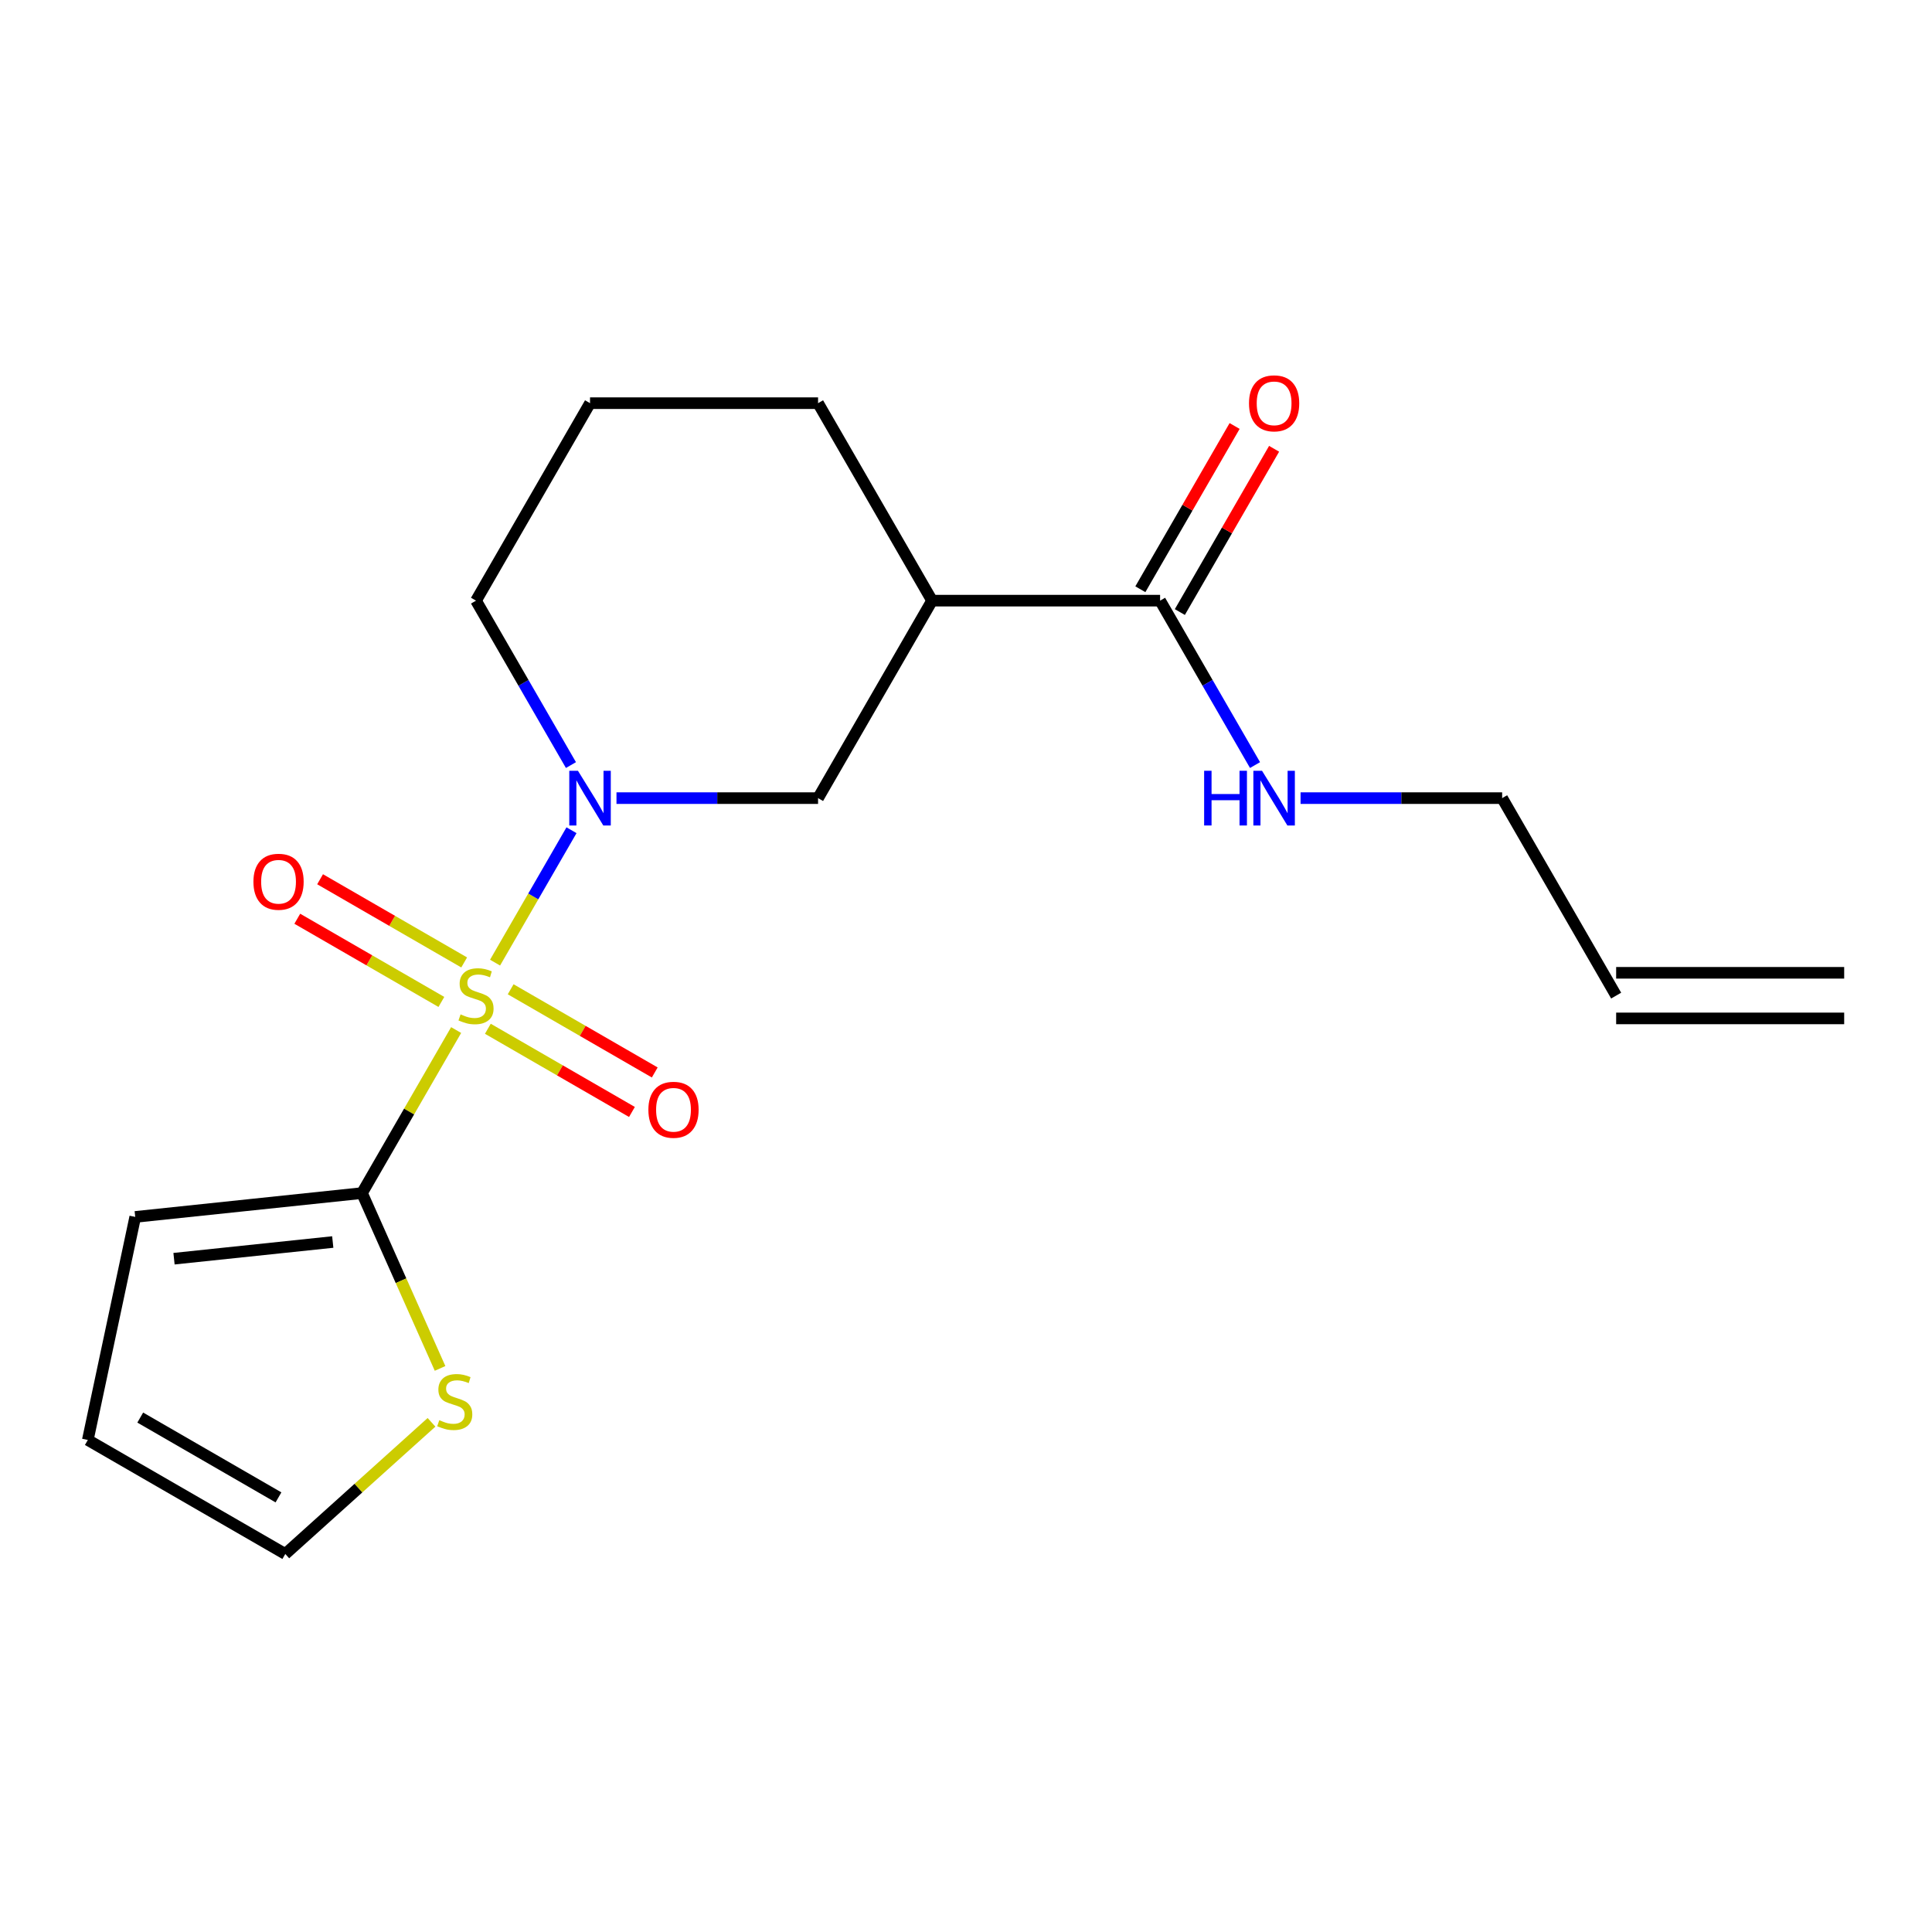 <?xml version='1.0' encoding='iso-8859-1'?>
<svg version='1.1' baseProfile='full'
              xmlns='http://www.w3.org/2000/svg'
                      xmlns:rdkit='http://www.rdkit.org/xml'
                      xmlns:xlink='http://www.w3.org/1999/xlink'
                  xml:space='preserve'
width='1000px' height='1000px' viewBox='0 0 1000 1000'>
<!-- END OF HEADER -->
<rect style='opacity:1.0;fill:#FFFFFF;stroke:none' width='1000' height='1000' x='0' y='0'> </rect>
<path class='bond-0' d='M 256.242,498.254 L 276.024,463.991' style='fill:none;fill-rule:evenodd;stroke:#CCCC00;stroke-width:6px;stroke-linecap:butt;stroke-linejoin:miter;stroke-opacity:1' />
<path class='bond-0' d='M 276.024,463.991 L 295.806,429.728' style='fill:none;fill-rule:evenodd;stroke:#0000FF;stroke-width:6px;stroke-linecap:butt;stroke-linejoin:miter;stroke-opacity:1' />
<path class='bond-1' d='M 236.092,533.155 L 211.733,575.346' style='fill:none;fill-rule:evenodd;stroke:#CCCC00;stroke-width:6px;stroke-linecap:butt;stroke-linejoin:miter;stroke-opacity:1' />
<path class='bond-1' d='M 211.733,575.346 L 187.374,617.538' style='fill:none;fill-rule:evenodd;stroke:#000000;stroke-width:6px;stroke-linecap:butt;stroke-linejoin:miter;stroke-opacity:1' />
<path class='bond-6' d='M 252.516,532.491 L 289.806,554.021' style='fill:none;fill-rule:evenodd;stroke:#CCCC00;stroke-width:6px;stroke-linecap:butt;stroke-linejoin:miter;stroke-opacity:1' />
<path class='bond-6' d='M 289.806,554.021 L 327.096,575.55' style='fill:none;fill-rule:evenodd;stroke:#FF0000;stroke-width:6px;stroke-linecap:butt;stroke-linejoin:miter;stroke-opacity:1' />
<path class='bond-6' d='M 264.319,512.049 L 301.609,533.578' style='fill:none;fill-rule:evenodd;stroke:#CCCC00;stroke-width:6px;stroke-linecap:butt;stroke-linejoin:miter;stroke-opacity:1' />
<path class='bond-6' d='M 301.609,533.578 L 338.899,555.107' style='fill:none;fill-rule:evenodd;stroke:#FF0000;stroke-width:6px;stroke-linecap:butt;stroke-linejoin:miter;stroke-opacity:1' />
<path class='bond-7' d='M 240.257,498.157 L 202.967,476.628' style='fill:none;fill-rule:evenodd;stroke:#CCCC00;stroke-width:6px;stroke-linecap:butt;stroke-linejoin:miter;stroke-opacity:1' />
<path class='bond-7' d='M 202.967,476.628 L 165.678,455.098' style='fill:none;fill-rule:evenodd;stroke:#FF0000;stroke-width:6px;stroke-linecap:butt;stroke-linejoin:miter;stroke-opacity:1' />
<path class='bond-7' d='M 228.455,518.6 L 191.165,497.07' style='fill:none;fill-rule:evenodd;stroke:#CCCC00;stroke-width:6px;stroke-linecap:butt;stroke-linejoin:miter;stroke-opacity:1' />
<path class='bond-7' d='M 191.165,497.07 L 153.875,475.541' style='fill:none;fill-rule:evenodd;stroke:#FF0000;stroke-width:6px;stroke-linecap:butt;stroke-linejoin:miter;stroke-opacity:1' />
<path class='bond-3' d='M 319.091,413.11 L 371.259,413.11' style='fill:none;fill-rule:evenodd;stroke:#0000FF;stroke-width:6px;stroke-linecap:butt;stroke-linejoin:miter;stroke-opacity:1' />
<path class='bond-3' d='M 371.259,413.11 L 423.426,413.11' style='fill:none;fill-rule:evenodd;stroke:#000000;stroke-width:6px;stroke-linecap:butt;stroke-linejoin:miter;stroke-opacity:1' />
<path class='bond-15' d='M 295.521,396 L 270.954,353.448' style='fill:none;fill-rule:evenodd;stroke:#0000FF;stroke-width:6px;stroke-linecap:butt;stroke-linejoin:miter;stroke-opacity:1' />
<path class='bond-15' d='M 270.954,353.448 L 246.387,310.896' style='fill:none;fill-rule:evenodd;stroke:#000000;stroke-width:6px;stroke-linecap:butt;stroke-linejoin:miter;stroke-opacity:1' />
<path class='bond-5' d='M 187.374,617.538 L 207.576,662.914' style='fill:none;fill-rule:evenodd;stroke:#000000;stroke-width:6px;stroke-linecap:butt;stroke-linejoin:miter;stroke-opacity:1' />
<path class='bond-5' d='M 207.576,662.914 L 227.779,708.29' style='fill:none;fill-rule:evenodd;stroke:#CCCC00;stroke-width:6px;stroke-linecap:butt;stroke-linejoin:miter;stroke-opacity:1' />
<path class='bond-8' d='M 187.374,617.538 L 69.994,629.875' style='fill:none;fill-rule:evenodd;stroke:#000000;stroke-width:6px;stroke-linecap:butt;stroke-linejoin:miter;stroke-opacity:1' />
<path class='bond-8' d='M 172.234,642.865 L 90.068,651.501' style='fill:none;fill-rule:evenodd;stroke:#000000;stroke-width:6px;stroke-linecap:butt;stroke-linejoin:miter;stroke-opacity:1' />
<path class='bond-2' d='M 482.44,310.896 L 423.426,413.11' style='fill:none;fill-rule:evenodd;stroke:#000000;stroke-width:6px;stroke-linecap:butt;stroke-linejoin:miter;stroke-opacity:1' />
<path class='bond-4' d='M 482.44,310.896 L 600.466,310.896' style='fill:none;fill-rule:evenodd;stroke:#000000;stroke-width:6px;stroke-linecap:butt;stroke-linejoin:miter;stroke-opacity:1' />
<path class='bond-20' d='M 482.44,310.896 L 423.426,208.682' style='fill:none;fill-rule:evenodd;stroke:#000000;stroke-width:6px;stroke-linecap:butt;stroke-linejoin:miter;stroke-opacity:1' />
<path class='bond-10' d='M 610.687,316.798 L 635.081,274.546' style='fill:none;fill-rule:evenodd;stroke:#000000;stroke-width:6px;stroke-linecap:butt;stroke-linejoin:miter;stroke-opacity:1' />
<path class='bond-10' d='M 635.081,274.546 L 659.475,232.294' style='fill:none;fill-rule:evenodd;stroke:#FF0000;stroke-width:6px;stroke-linecap:butt;stroke-linejoin:miter;stroke-opacity:1' />
<path class='bond-10' d='M 590.245,304.995 L 614.639,262.743' style='fill:none;fill-rule:evenodd;stroke:#000000;stroke-width:6px;stroke-linecap:butt;stroke-linejoin:miter;stroke-opacity:1' />
<path class='bond-10' d='M 614.639,262.743 L 639.033,220.492' style='fill:none;fill-rule:evenodd;stroke:#FF0000;stroke-width:6px;stroke-linecap:butt;stroke-linejoin:miter;stroke-opacity:1' />
<path class='bond-12' d='M 600.466,310.896 L 625.033,353.448' style='fill:none;fill-rule:evenodd;stroke:#000000;stroke-width:6px;stroke-linecap:butt;stroke-linejoin:miter;stroke-opacity:1' />
<path class='bond-12' d='M 625.033,353.448 L 649.6,396' style='fill:none;fill-rule:evenodd;stroke:#0000FF;stroke-width:6px;stroke-linecap:butt;stroke-linejoin:miter;stroke-opacity:1' />
<path class='bond-9' d='M 223.349,736.193 L 185.508,770.264' style='fill:none;fill-rule:evenodd;stroke:#CCCC00;stroke-width:6px;stroke-linecap:butt;stroke-linejoin:miter;stroke-opacity:1' />
<path class='bond-9' d='M 185.508,770.264 L 147.668,804.336' style='fill:none;fill-rule:evenodd;stroke:#000000;stroke-width:6px;stroke-linecap:butt;stroke-linejoin:miter;stroke-opacity:1' />
<path class='bond-11' d='M 69.994,629.875 L 45.455,745.322' style='fill:none;fill-rule:evenodd;stroke:#000000;stroke-width:6px;stroke-linecap:butt;stroke-linejoin:miter;stroke-opacity:1' />
<path class='bond-19' d='M 147.668,804.336 L 45.455,745.322' style='fill:none;fill-rule:evenodd;stroke:#000000;stroke-width:6px;stroke-linecap:butt;stroke-linejoin:miter;stroke-opacity:1' />
<path class='bond-19' d='M 144.139,775.041 L 72.589,733.732' style='fill:none;fill-rule:evenodd;stroke:#000000;stroke-width:6px;stroke-linecap:butt;stroke-linejoin:miter;stroke-opacity:1' />
<path class='bond-17' d='M 673.17,413.11 L 725.338,413.11' style='fill:none;fill-rule:evenodd;stroke:#0000FF;stroke-width:6px;stroke-linecap:butt;stroke-linejoin:miter;stroke-opacity:1' />
<path class='bond-17' d='M 725.338,413.11 L 777.506,413.11' style='fill:none;fill-rule:evenodd;stroke:#000000;stroke-width:6px;stroke-linecap:butt;stroke-linejoin:miter;stroke-opacity:1' />
<path class='bond-13' d='M 836.519,515.324 L 777.506,413.11' style='fill:none;fill-rule:evenodd;stroke:#000000;stroke-width:6px;stroke-linecap:butt;stroke-linejoin:miter;stroke-opacity:1' />
<path class='bond-14' d='M 836.519,527.127 L 954.545,527.127' style='fill:none;fill-rule:evenodd;stroke:#000000;stroke-width:6px;stroke-linecap:butt;stroke-linejoin:miter;stroke-opacity:1' />
<path class='bond-14' d='M 836.519,503.522 L 954.545,503.522' style='fill:none;fill-rule:evenodd;stroke:#000000;stroke-width:6px;stroke-linecap:butt;stroke-linejoin:miter;stroke-opacity:1' />
<path class='bond-18' d='M 246.387,310.896 L 305.4,208.682' style='fill:none;fill-rule:evenodd;stroke:#000000;stroke-width:6px;stroke-linecap:butt;stroke-linejoin:miter;stroke-opacity:1' />
<path class='bond-16' d='M 423.426,208.682 L 305.4,208.682' style='fill:none;fill-rule:evenodd;stroke:#000000;stroke-width:6px;stroke-linecap:butt;stroke-linejoin:miter;stroke-opacity:1' />
<path  class='atom-0' d='M 238.387 525.044
Q 238.707 525.164, 240.027 525.724
Q 241.347 526.284, 242.787 526.644
Q 244.267 526.964, 245.707 526.964
Q 248.387 526.964, 249.947 525.684
Q 251.507 524.364, 251.507 522.084
Q 251.507 520.524, 250.707 519.564
Q 249.947 518.604, 248.747 518.084
Q 247.547 517.564, 245.547 516.964
Q 243.027 516.204, 241.507 515.484
Q 240.027 514.764, 238.947 513.244
Q 237.907 511.724, 237.907 509.164
Q 237.907 505.604, 240.307 503.404
Q 242.747 501.204, 247.547 501.204
Q 250.827 501.204, 254.547 502.764
L 253.627 505.844
Q 250.227 504.444, 247.667 504.444
Q 244.907 504.444, 243.387 505.604
Q 241.867 506.724, 241.907 508.684
Q 241.907 510.204, 242.667 511.124
Q 243.467 512.044, 244.587 512.564
Q 245.747 513.084, 247.667 513.684
Q 250.227 514.484, 251.747 515.284
Q 253.267 516.084, 254.347 517.724
Q 255.467 519.324, 255.467 522.084
Q 255.467 526.004, 252.827 528.124
Q 250.227 530.204, 245.867 530.204
Q 243.347 530.204, 241.427 529.644
Q 239.547 529.124, 237.307 528.204
L 238.387 525.044
' fill='#CCCC00'/>
<path  class='atom-1' d='M 299.14 398.95
L 308.42 413.95
Q 309.34 415.43, 310.82 418.11
Q 312.3 420.79, 312.38 420.95
L 312.38 398.95
L 316.14 398.95
L 316.14 427.27
L 312.26 427.27
L 302.3 410.87
Q 301.14 408.95, 299.9 406.75
Q 298.7 404.55, 298.34 403.87
L 298.34 427.27
L 294.66 427.27
L 294.66 398.95
L 299.14 398.95
' fill='#0000FF'/>
<path  class='atom-6' d='M 227.379 735.081
Q 227.699 735.201, 229.019 735.761
Q 230.339 736.321, 231.779 736.681
Q 233.259 737.001, 234.699 737.001
Q 237.379 737.001, 238.939 735.721
Q 240.499 734.401, 240.499 732.121
Q 240.499 730.561, 239.699 729.601
Q 238.939 728.641, 237.739 728.121
Q 236.539 727.601, 234.539 727.001
Q 232.019 726.241, 230.499 725.521
Q 229.019 724.801, 227.939 723.281
Q 226.899 721.761, 226.899 719.201
Q 226.899 715.641, 229.299 713.441
Q 231.739 711.241, 236.539 711.241
Q 239.819 711.241, 243.539 712.801
L 242.619 715.881
Q 239.219 714.481, 236.659 714.481
Q 233.899 714.481, 232.379 715.641
Q 230.859 716.761, 230.899 718.721
Q 230.899 720.241, 231.659 721.161
Q 232.459 722.081, 233.579 722.601
Q 234.739 723.121, 236.659 723.721
Q 239.219 724.521, 240.739 725.321
Q 242.259 726.121, 243.339 727.761
Q 244.459 729.361, 244.459 732.121
Q 244.459 736.041, 241.819 738.161
Q 239.219 740.241, 234.859 740.241
Q 232.339 740.241, 230.419 739.681
Q 228.539 739.161, 226.299 738.241
L 227.379 735.081
' fill='#CCCC00'/>
<path  class='atom-7' d='M 335.601 574.417
Q 335.601 567.617, 338.961 563.817
Q 342.321 560.017, 348.601 560.017
Q 354.881 560.017, 358.241 563.817
Q 361.601 567.617, 361.601 574.417
Q 361.601 581.297, 358.201 585.217
Q 354.801 589.097, 348.601 589.097
Q 342.361 589.097, 338.961 585.217
Q 335.601 581.337, 335.601 574.417
M 348.601 585.897
Q 352.921 585.897, 355.241 583.017
Q 357.601 580.097, 357.601 574.417
Q 357.601 568.857, 355.241 566.057
Q 352.921 563.217, 348.601 563.217
Q 344.281 563.217, 341.921 566.017
Q 339.601 568.817, 339.601 574.417
Q 339.601 580.137, 341.921 583.017
Q 344.281 585.897, 348.601 585.897
' fill='#FF0000'/>
<path  class='atom-8' d='M 131.173 456.391
Q 131.173 449.591, 134.533 445.791
Q 137.893 441.991, 144.173 441.991
Q 150.453 441.991, 153.813 445.791
Q 157.173 449.591, 157.173 456.391
Q 157.173 463.271, 153.773 467.191
Q 150.373 471.071, 144.173 471.071
Q 137.933 471.071, 134.533 467.191
Q 131.173 463.311, 131.173 456.391
M 144.173 467.871
Q 148.493 467.871, 150.813 464.991
Q 153.173 462.071, 153.173 456.391
Q 153.173 450.831, 150.813 448.031
Q 148.493 445.191, 144.173 445.191
Q 139.853 445.191, 137.493 447.991
Q 135.173 450.791, 135.173 456.391
Q 135.173 462.111, 137.493 464.991
Q 139.853 467.871, 144.173 467.871
' fill='#FF0000'/>
<path  class='atom-11' d='M 646.479 208.762
Q 646.479 201.962, 649.839 198.162
Q 653.199 194.362, 659.479 194.362
Q 665.759 194.362, 669.119 198.162
Q 672.479 201.962, 672.479 208.762
Q 672.479 215.642, 669.079 219.562
Q 665.679 223.442, 659.479 223.442
Q 653.239 223.442, 649.839 219.562
Q 646.479 215.682, 646.479 208.762
M 659.479 220.242
Q 663.799 220.242, 666.119 217.362
Q 668.479 214.442, 668.479 208.762
Q 668.479 203.202, 666.119 200.402
Q 663.799 197.562, 659.479 197.562
Q 655.159 197.562, 652.799 200.362
Q 650.479 203.162, 650.479 208.762
Q 650.479 214.482, 652.799 217.362
Q 655.159 220.242, 659.479 220.242
' fill='#FF0000'/>
<path  class='atom-13' d='M 623.259 398.95
L 627.099 398.95
L 627.099 410.99
L 641.579 410.99
L 641.579 398.95
L 645.419 398.95
L 645.419 427.27
L 641.579 427.27
L 641.579 414.19
L 627.099 414.19
L 627.099 427.27
L 623.259 427.27
L 623.259 398.95
' fill='#0000FF'/>
<path  class='atom-13' d='M 653.219 398.95
L 662.499 413.95
Q 663.419 415.43, 664.899 418.11
Q 666.379 420.79, 666.459 420.95
L 666.459 398.95
L 670.219 398.95
L 670.219 427.27
L 666.339 427.27
L 656.379 410.87
Q 655.219 408.95, 653.979 406.75
Q 652.779 404.55, 652.419 403.87
L 652.419 427.27
L 648.739 427.27
L 648.739 398.95
L 653.219 398.95
' fill='#0000FF'/>
</svg>
